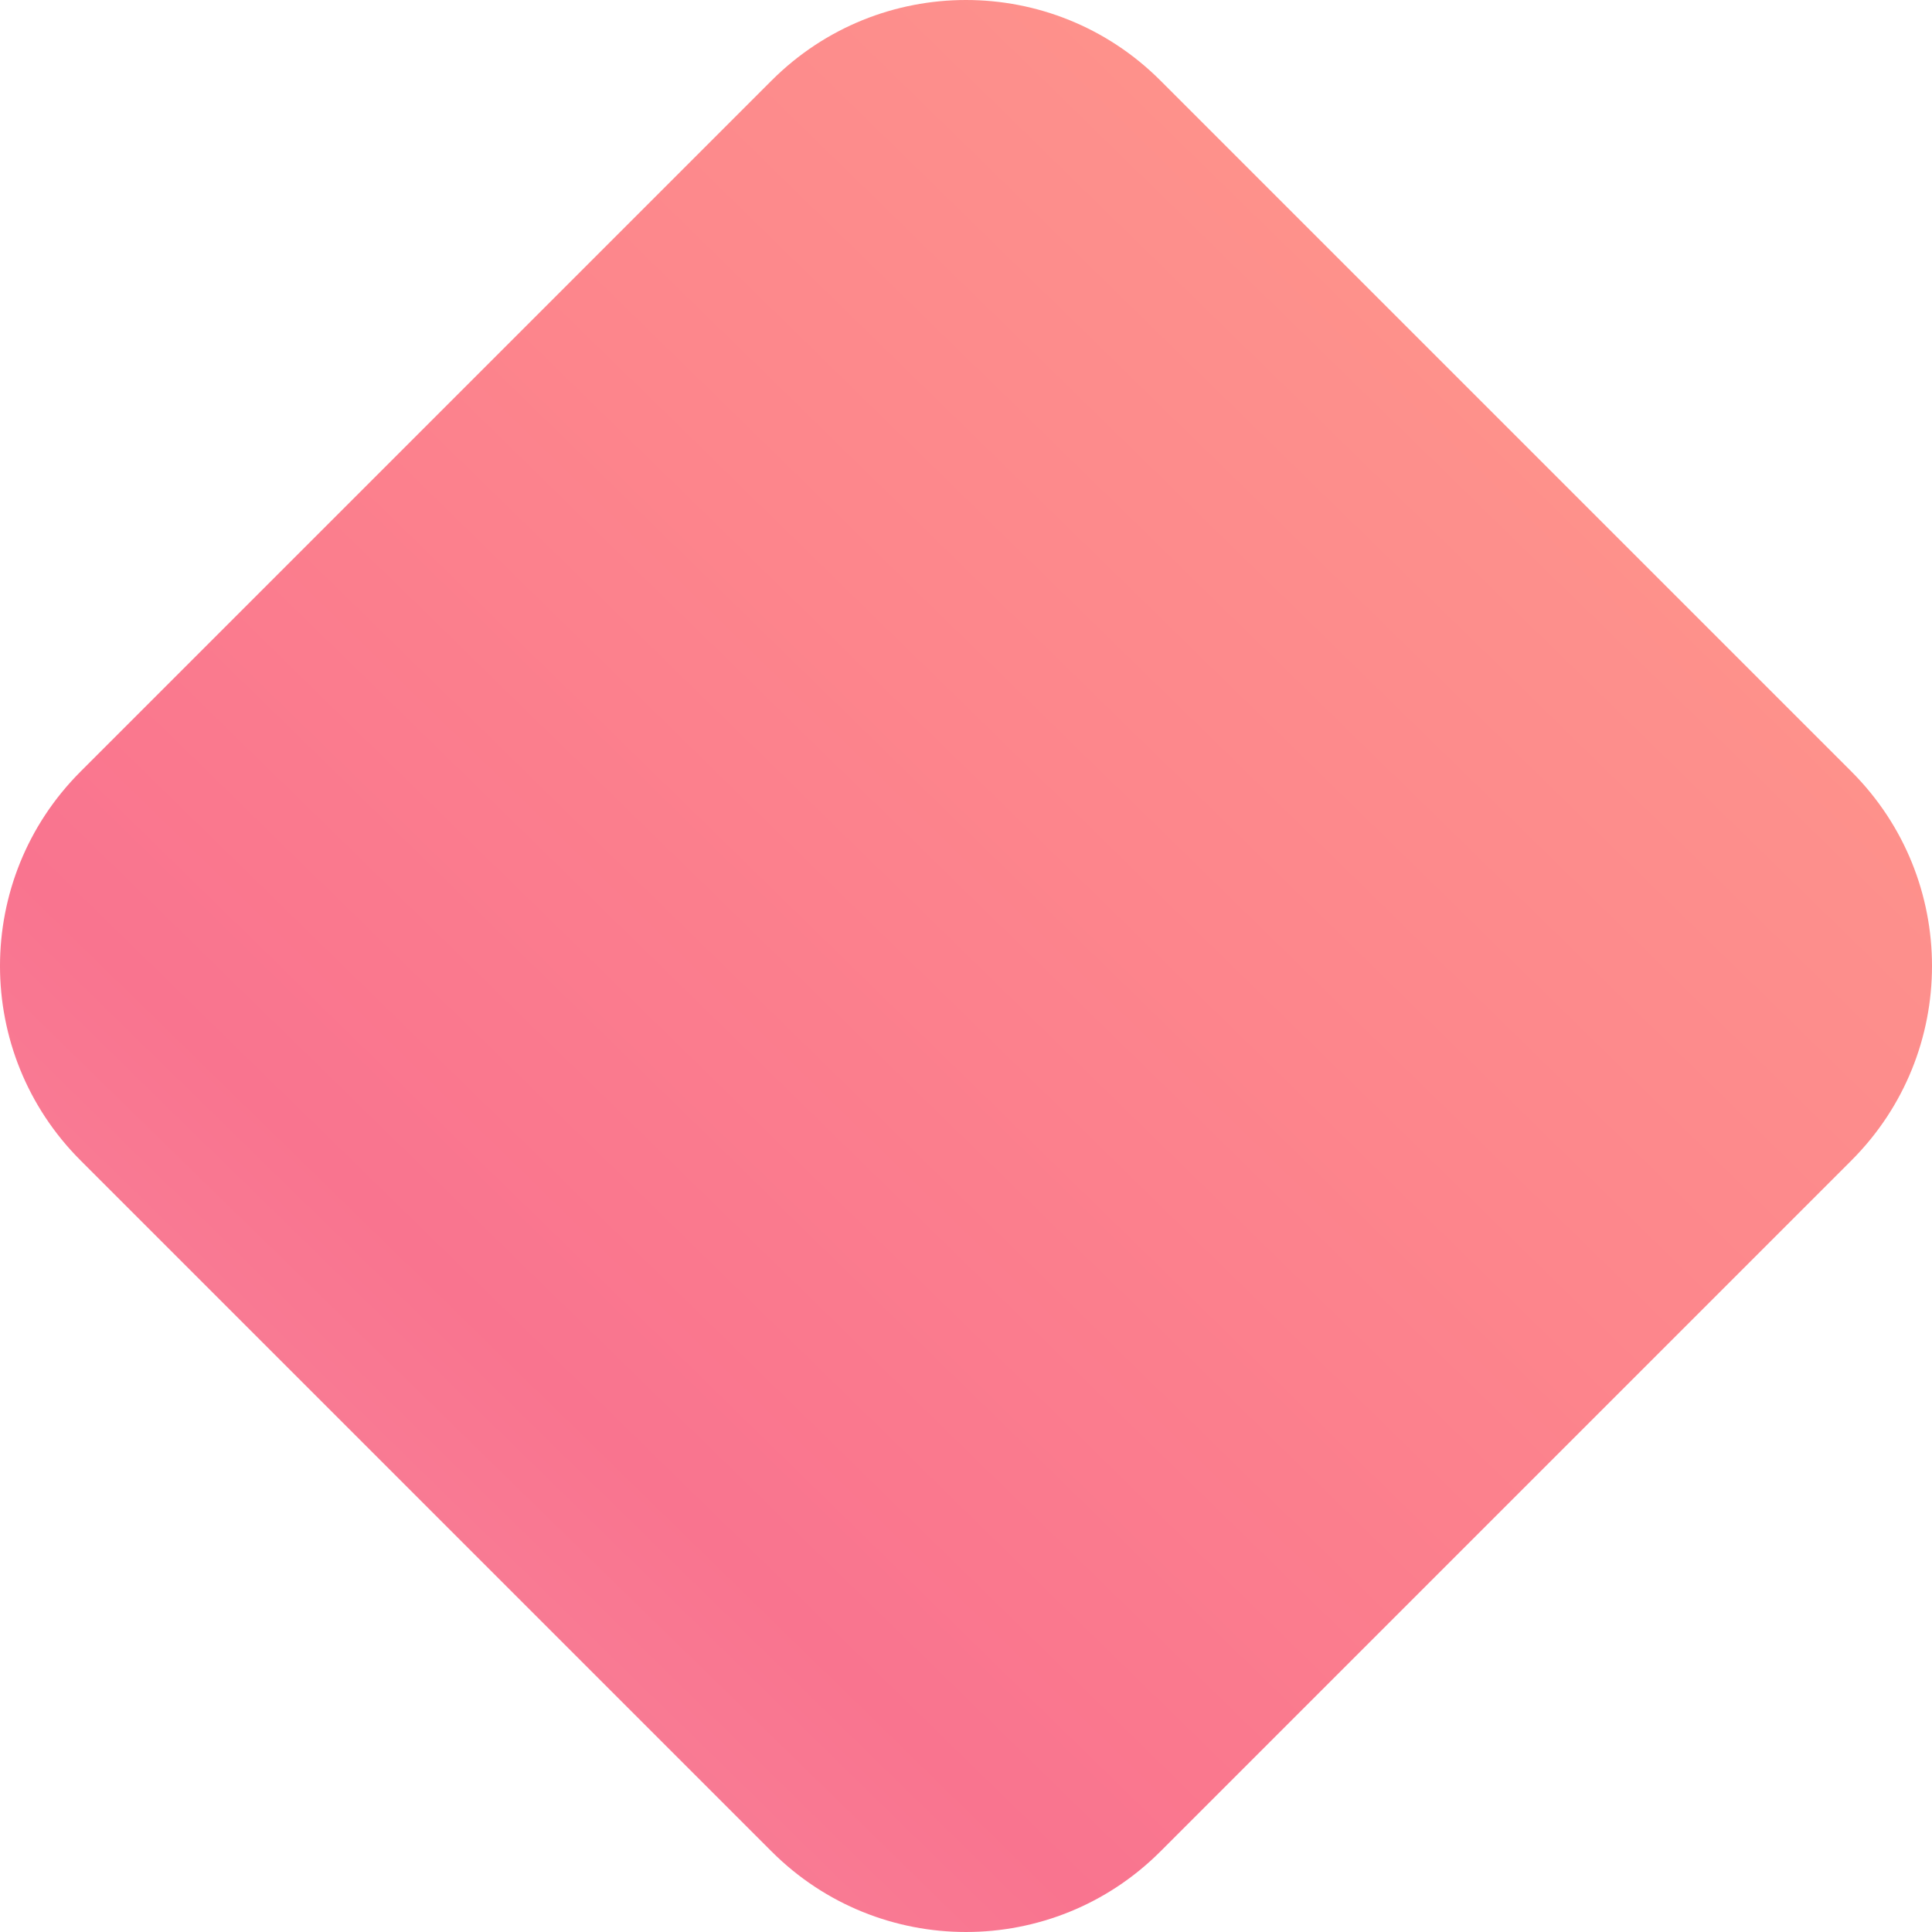 <svg xmlns="http://www.w3.org/2000/svg" width="365" height="365" fill="none"><path fill-rule="evenodd" d="M219.222 15.21L349.79 145.778c20.28 20.28 20.28 53.163 0 73.444L219.222 349.79c-20.28 20.28-53.163 20.28-73.444 0L15.21 219.222c-20.28-20.28-20.28-53.163 0-73.444L145.778 15.21c20.28-20.28 53.163-20.28 73.444 0z" fill="url(#A)"/><defs><linearGradient id="A" x1="181.927" y1="-139.846" x2="-144.155" y2="194.26" gradientUnits="userSpaceOnUse"><stop stop-color="#fe9a8b"/><stop offset=".409" stop-color="#fd868c"/><stop offset=".732" stop-color="#f9748f"/><stop offset="1" stop-color="#f78ca0"/></linearGradient></defs></svg>